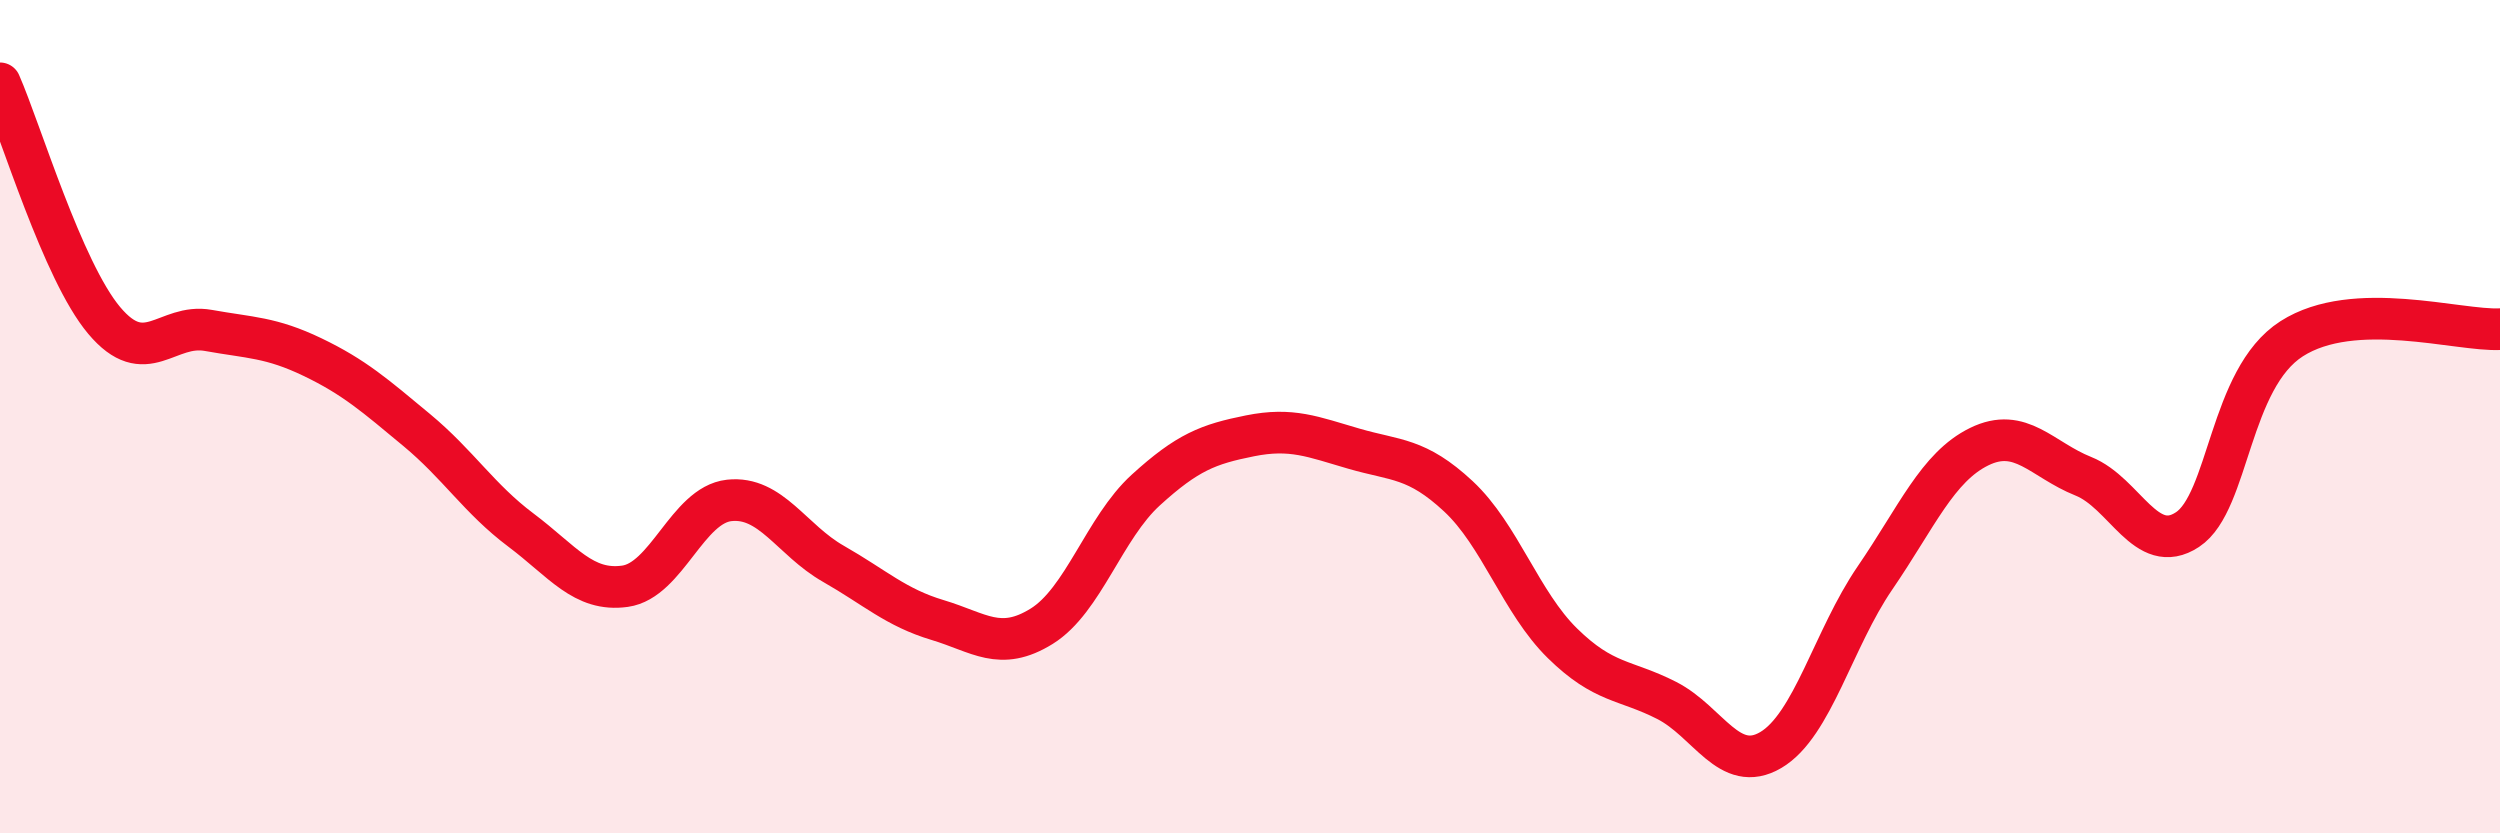 
    <svg width="60" height="20" viewBox="0 0 60 20" xmlns="http://www.w3.org/2000/svg">
      <path
        d="M 0,2 C 0.5,3.14 1.5,6.5 2.5,7.69 C 3.5,8.88 4,7.75 5,7.93 C 6,8.11 6.5,8.09 7.5,8.57 C 8.5,9.05 9,9.49 10,10.32 C 11,11.15 11.5,11.97 12.5,12.72 C 13.5,13.47 14,14.21 15,14.07 C 16,13.93 16.5,12.12 17.5,12.01 C 18.5,11.9 19,12.96 20,13.53 C 21,14.1 21.5,14.58 22.5,14.88 C 23.5,15.18 24,15.65 25,15.03 C 26,14.41 26.5,12.67 27.5,11.76 C 28.5,10.85 29,10.66 30,10.46 C 31,10.26 31.5,10.48 32.5,10.77 C 33.5,11.06 34,10.98 35,11.91 C 36,12.84 36.5,14.46 37.5,15.44 C 38.5,16.42 39,16.3 40,16.81 C 41,17.32 41.5,18.59 42.5,18 C 43.5,17.41 44,15.33 45,13.87 C 46,12.41 46.5,11.21 47.5,10.72 C 48.5,10.23 49,11.03 50,11.43 C 51,11.83 51.5,13.37 52.5,12.71 C 53.5,12.05 53.5,9.09 55,8.13 C 56.5,7.17 59,7.95 60,7.9L60 20L0 20Z"
        fill="#EB0A25"
        opacity="0.1"
        stroke-linecap="round"
        stroke-linejoin="round"
      />
      <path
        d="M 0,2 C 0.5,3.14 1.5,6.5 2.5,7.69 C 3.5,8.88 4,7.75 5,7.93 C 6,8.11 6.5,8.09 7.5,8.57 C 8.5,9.05 9,9.49 10,10.32 C 11,11.15 11.5,11.97 12.5,12.72 C 13.5,13.47 14,14.21 15,14.07 C 16,13.93 16.5,12.12 17.5,12.01 C 18.5,11.9 19,12.96 20,13.53 C 21,14.1 21.5,14.58 22.5,14.88 C 23.5,15.18 24,15.65 25,15.03 C 26,14.41 26.5,12.67 27.5,11.76 C 28.5,10.85 29,10.66 30,10.46 C 31,10.26 31.5,10.48 32.5,10.77 C 33.5,11.06 34,10.98 35,11.91 C 36,12.84 36.5,14.46 37.5,15.44 C 38.5,16.42 39,16.3 40,16.81 C 41,17.32 41.5,18.59 42.5,18 C 43.5,17.41 44,15.33 45,13.87 C 46,12.41 46.5,11.21 47.5,10.72 C 48.5,10.23 49,11.03 50,11.43 C 51,11.83 51.5,13.37 52.5,12.71 C 53.5,12.05 53.5,9.09 55,8.13 C 56.5,7.17 59,7.95 60,7.9"
        stroke="#EB0A25"
        stroke-width="1"
        fill="none"
        stroke-linecap="round"
        stroke-linejoin="round"
      />
    </svg>
  
